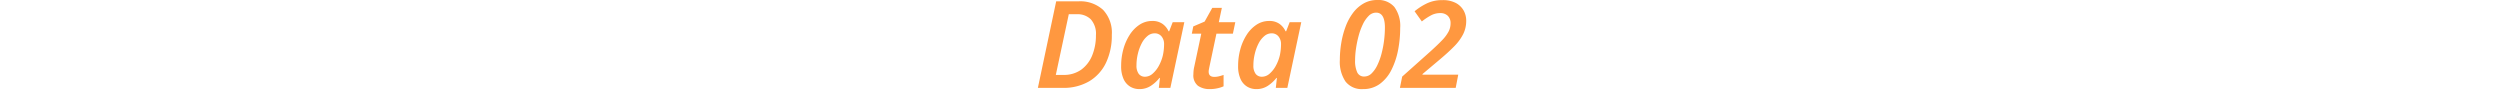 <svg xmlns="http://www.w3.org/2000/svg" xmlns:xlink="http://www.w3.org/1999/xlink" width="330" height="12" viewBox="0 0 330 12">
  <defs>
    <clipPath id="clip-path">
      <rect id="長方形_1797" data-name="長方形 1797" width="330" height="12" transform="translate(-1729 2217)" fill="#fff" stroke="#707070" stroke-width="1"/>
    </clipPath>
  </defs>
  <g id="マスクグループ_258" data-name="マスクグループ 258" transform="translate(1729 -2217)" clip-path="url(#clip-path)">
    <path id="パス_5464" data-name="パス 5464" d="M-28.16,0l2.416-11.424H-22.8a4.472,4.472,0,0,1,3.24,1.12,4.376,4.376,0,0,1,1.16,3.3,8.363,8.363,0,0,1-.76,3.672A5.7,5.7,0,0,1-21.368-.88,6.705,6.705,0,0,1-24.912,0Zm2.368-1.712h.976a3.91,3.91,0,0,0,2.408-.712,4.344,4.344,0,0,0,1.432-1.9,6.941,6.941,0,0,0,.48-2.616,2.863,2.863,0,0,0-.68-2.112,2.492,2.492,0,0,0-1.832-.672H-24.08ZM-14.768.16a2.323,2.323,0,0,1-1.2-.32,2.255,2.255,0,0,1-.872-.992,4.033,4.033,0,0,1-.328-1.76,8.233,8.233,0,0,1,.288-2.176,6.828,6.828,0,0,1,.832-1.9,4.469,4.469,0,0,1,1.3-1.344,2.985,2.985,0,0,1,1.68-.5,2.256,2.256,0,0,1,1.36.384,2.455,2.455,0,0,1,.8.976h.08l.464-1.2h1.536L-10.672,0h-1.52l.144-1.312h-.064a4.815,4.815,0,0,1-1.16,1.056A2.708,2.708,0,0,1-14.768.16Zm.752-1.632a1.525,1.525,0,0,0,1-.4,3.69,3.69,0,0,0,.832-1.056,5.494,5.494,0,0,0,.536-1.424A7.17,7.17,0,0,0-11.5-5.76a1.57,1.57,0,0,0-.336-1.032,1.137,1.137,0,0,0-.928-.408,1.455,1.455,0,0,0-.936.36,3.083,3.083,0,0,0-.76.968,5.94,5.94,0,0,0-.5,1.36,6.439,6.439,0,0,0-.184,1.536,1.8,1.8,0,0,0,.3,1.128A1.007,1.007,0,0,0-14.016-1.472ZM-5.456.16A2.645,2.645,0,0,1-7.024-.272a1.759,1.759,0,0,1-.608-1.536q0-.208.024-.456a3.926,3.926,0,0,1,.088-.52l.928-4.368H-7.84l.192-.96,1.5-.64,1.008-1.808h1.264l-.4,1.888H-2.1l-.32,1.52H-4.592L-5.52-2.768q-.032.16-.064.328a1.606,1.606,0,0,0-.032.3q0,.688.752.688a2.432,2.432,0,0,0,.592-.072q.288-.072.624-.184v1.5a3.973,3.973,0,0,1-.784.256A4.5,4.5,0,0,1-5.456.16ZM.672.16a2.323,2.323,0,0,1-1.2-.32A2.255,2.255,0,0,1-1.4-1.152a4.033,4.033,0,0,1-.328-1.76A8.233,8.233,0,0,1-1.44-5.088a6.828,6.828,0,0,1,.832-1.9,4.469,4.469,0,0,1,1.3-1.344,2.985,2.985,0,0,1,1.68-.5,2.256,2.256,0,0,1,1.36.384,2.455,2.455,0,0,1,.8.976h.08l.464-1.2H6.608L4.768,0H3.248l.144-1.312H3.328A4.815,4.815,0,0,1,2.168-.256,2.708,2.708,0,0,1,.672.16Zm.752-1.632a1.525,1.525,0,0,0,1-.4,3.69,3.69,0,0,0,.832-1.056,5.494,5.494,0,0,0,.536-1.424A7.17,7.17,0,0,0,3.936-5.76,1.57,1.57,0,0,0,3.6-6.792,1.137,1.137,0,0,0,2.672-7.2a1.455,1.455,0,0,0-.936.36,3.083,3.083,0,0,0-.76.968,5.94,5.94,0,0,0-.5,1.36A6.439,6.439,0,0,0,.288-2.976a1.8,1.8,0,0,0,.3,1.128A1.007,1.007,0,0,0,1.424-1.472ZM14.752.16a2.706,2.706,0,0,1-2.3-.992A4.645,4.645,0,0,1,11.7-3.68a13.611,13.611,0,0,1,.192-2.272A11.486,11.486,0,0,1,12.464-8.1a7.176,7.176,0,0,1,.976-1.8,4.58,4.58,0,0,1,1.392-1.24A3.586,3.586,0,0,1,16.64-11.6a2.788,2.788,0,0,1,2.248.912A4.22,4.22,0,0,1,19.664-7.9a15.181,15.181,0,0,1-.28,2.92,9.942,9.942,0,0,1-.872,2.6A5.13,5.13,0,0,1,16.984-.528,3.665,3.665,0,0,1,14.752.16ZM14.928-1.5a1.354,1.354,0,0,0,.952-.4,3.753,3.753,0,0,0,.76-1.08,8.135,8.135,0,0,0,.56-1.528,13.262,13.262,0,0,0,.336-1.744,13.819,13.819,0,0,0,.112-1.712q0-1.968-1.168-1.968a1.369,1.369,0,0,0-.968.424,3.878,3.878,0,0,0-.776,1.12,8.727,8.727,0,0,0-.56,1.528,14.093,14.093,0,0,0-.344,1.672,10.981,10.981,0,0,0-.12,1.544,3.608,3.608,0,0,0,.28,1.592A.969.969,0,0,0,14.928-1.5Zm4.7,1.5.3-1.488,3.7-3.3q.976-.88,1.568-1.5a5.072,5.072,0,0,0,.856-1.144,2.357,2.357,0,0,0,.264-1.08,1.335,1.335,0,0,0-.368-1,1.38,1.38,0,0,0-1.008-.36,2.554,2.554,0,0,0-1.184.288,7.869,7.869,0,0,0-1.232.816l-.96-1.344a7.864,7.864,0,0,1,1.64-1.048,4.681,4.681,0,0,1,2.04-.424,3.648,3.648,0,0,1,1.76.376,2.54,2.54,0,0,1,1.032.992,2.726,2.726,0,0,1,.344,1.352,3.9,3.9,0,0,1-.408,1.784A6.469,6.469,0,0,1,26.8-5.488q-.768.784-1.872,1.712l-2.32,1.952v.08h4.72L26.992,0Z" transform="translate(-1563.84 2228.6)" fill="#ff9840"/>
  </g>
</svg>

